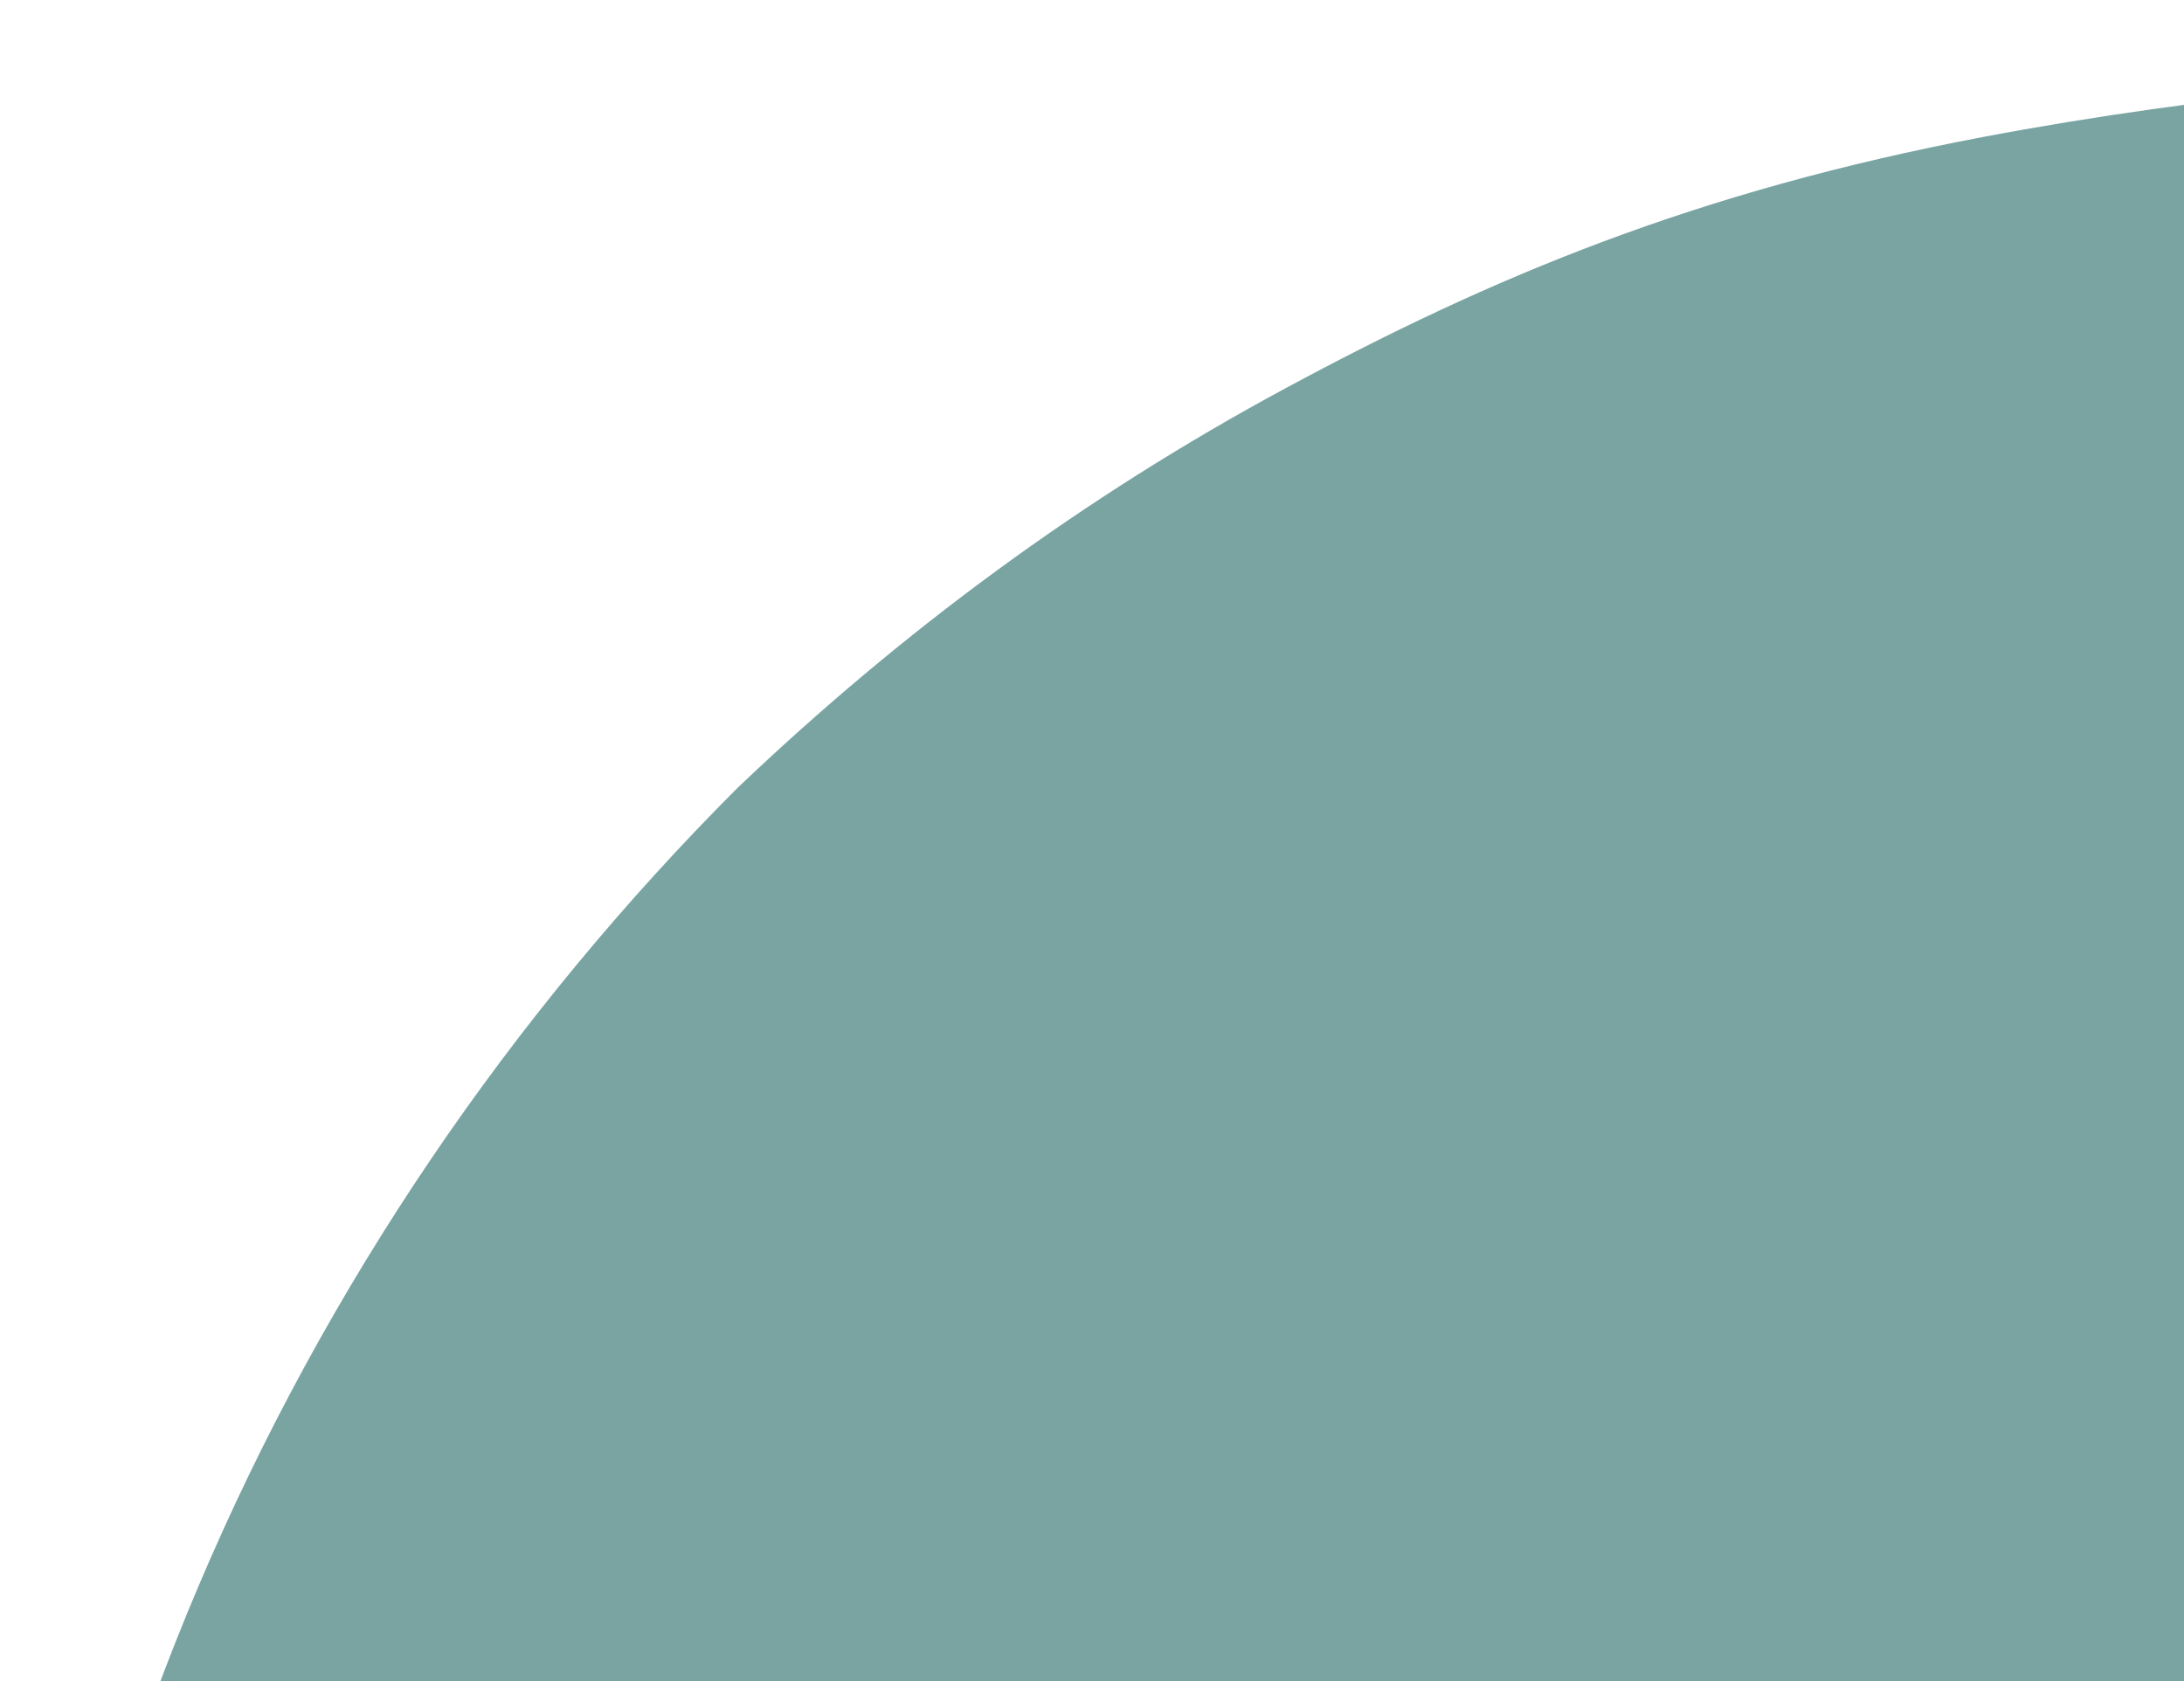 <?xml version="1.0" encoding="UTF-8"?><svg xmlns="http://www.w3.org/2000/svg" viewBox="0 0 1268 976"><defs><style>.cls-1{fill:none;}.cls-1,.cls-2{stroke-width:0px;}.cls-2{fill:#79a4a2;}</style></defs><g id="transparenter_HG"><rect class="cls-1" y="-.5" width="1266" height="975"/></g><g id="Rundung"><path class="cls-2" d="m1151.99,79.39c-168.42,31.88-286.78,81.97-405.12,145.72-118.35,63.75-223.05,141.17-318.64,232.24C164.21,721.47.34,1085.77.34,1486.5h1363.66V49.82c-79.71,7.83-149.61,17.77-212.01,29.57Z"/></g></svg>